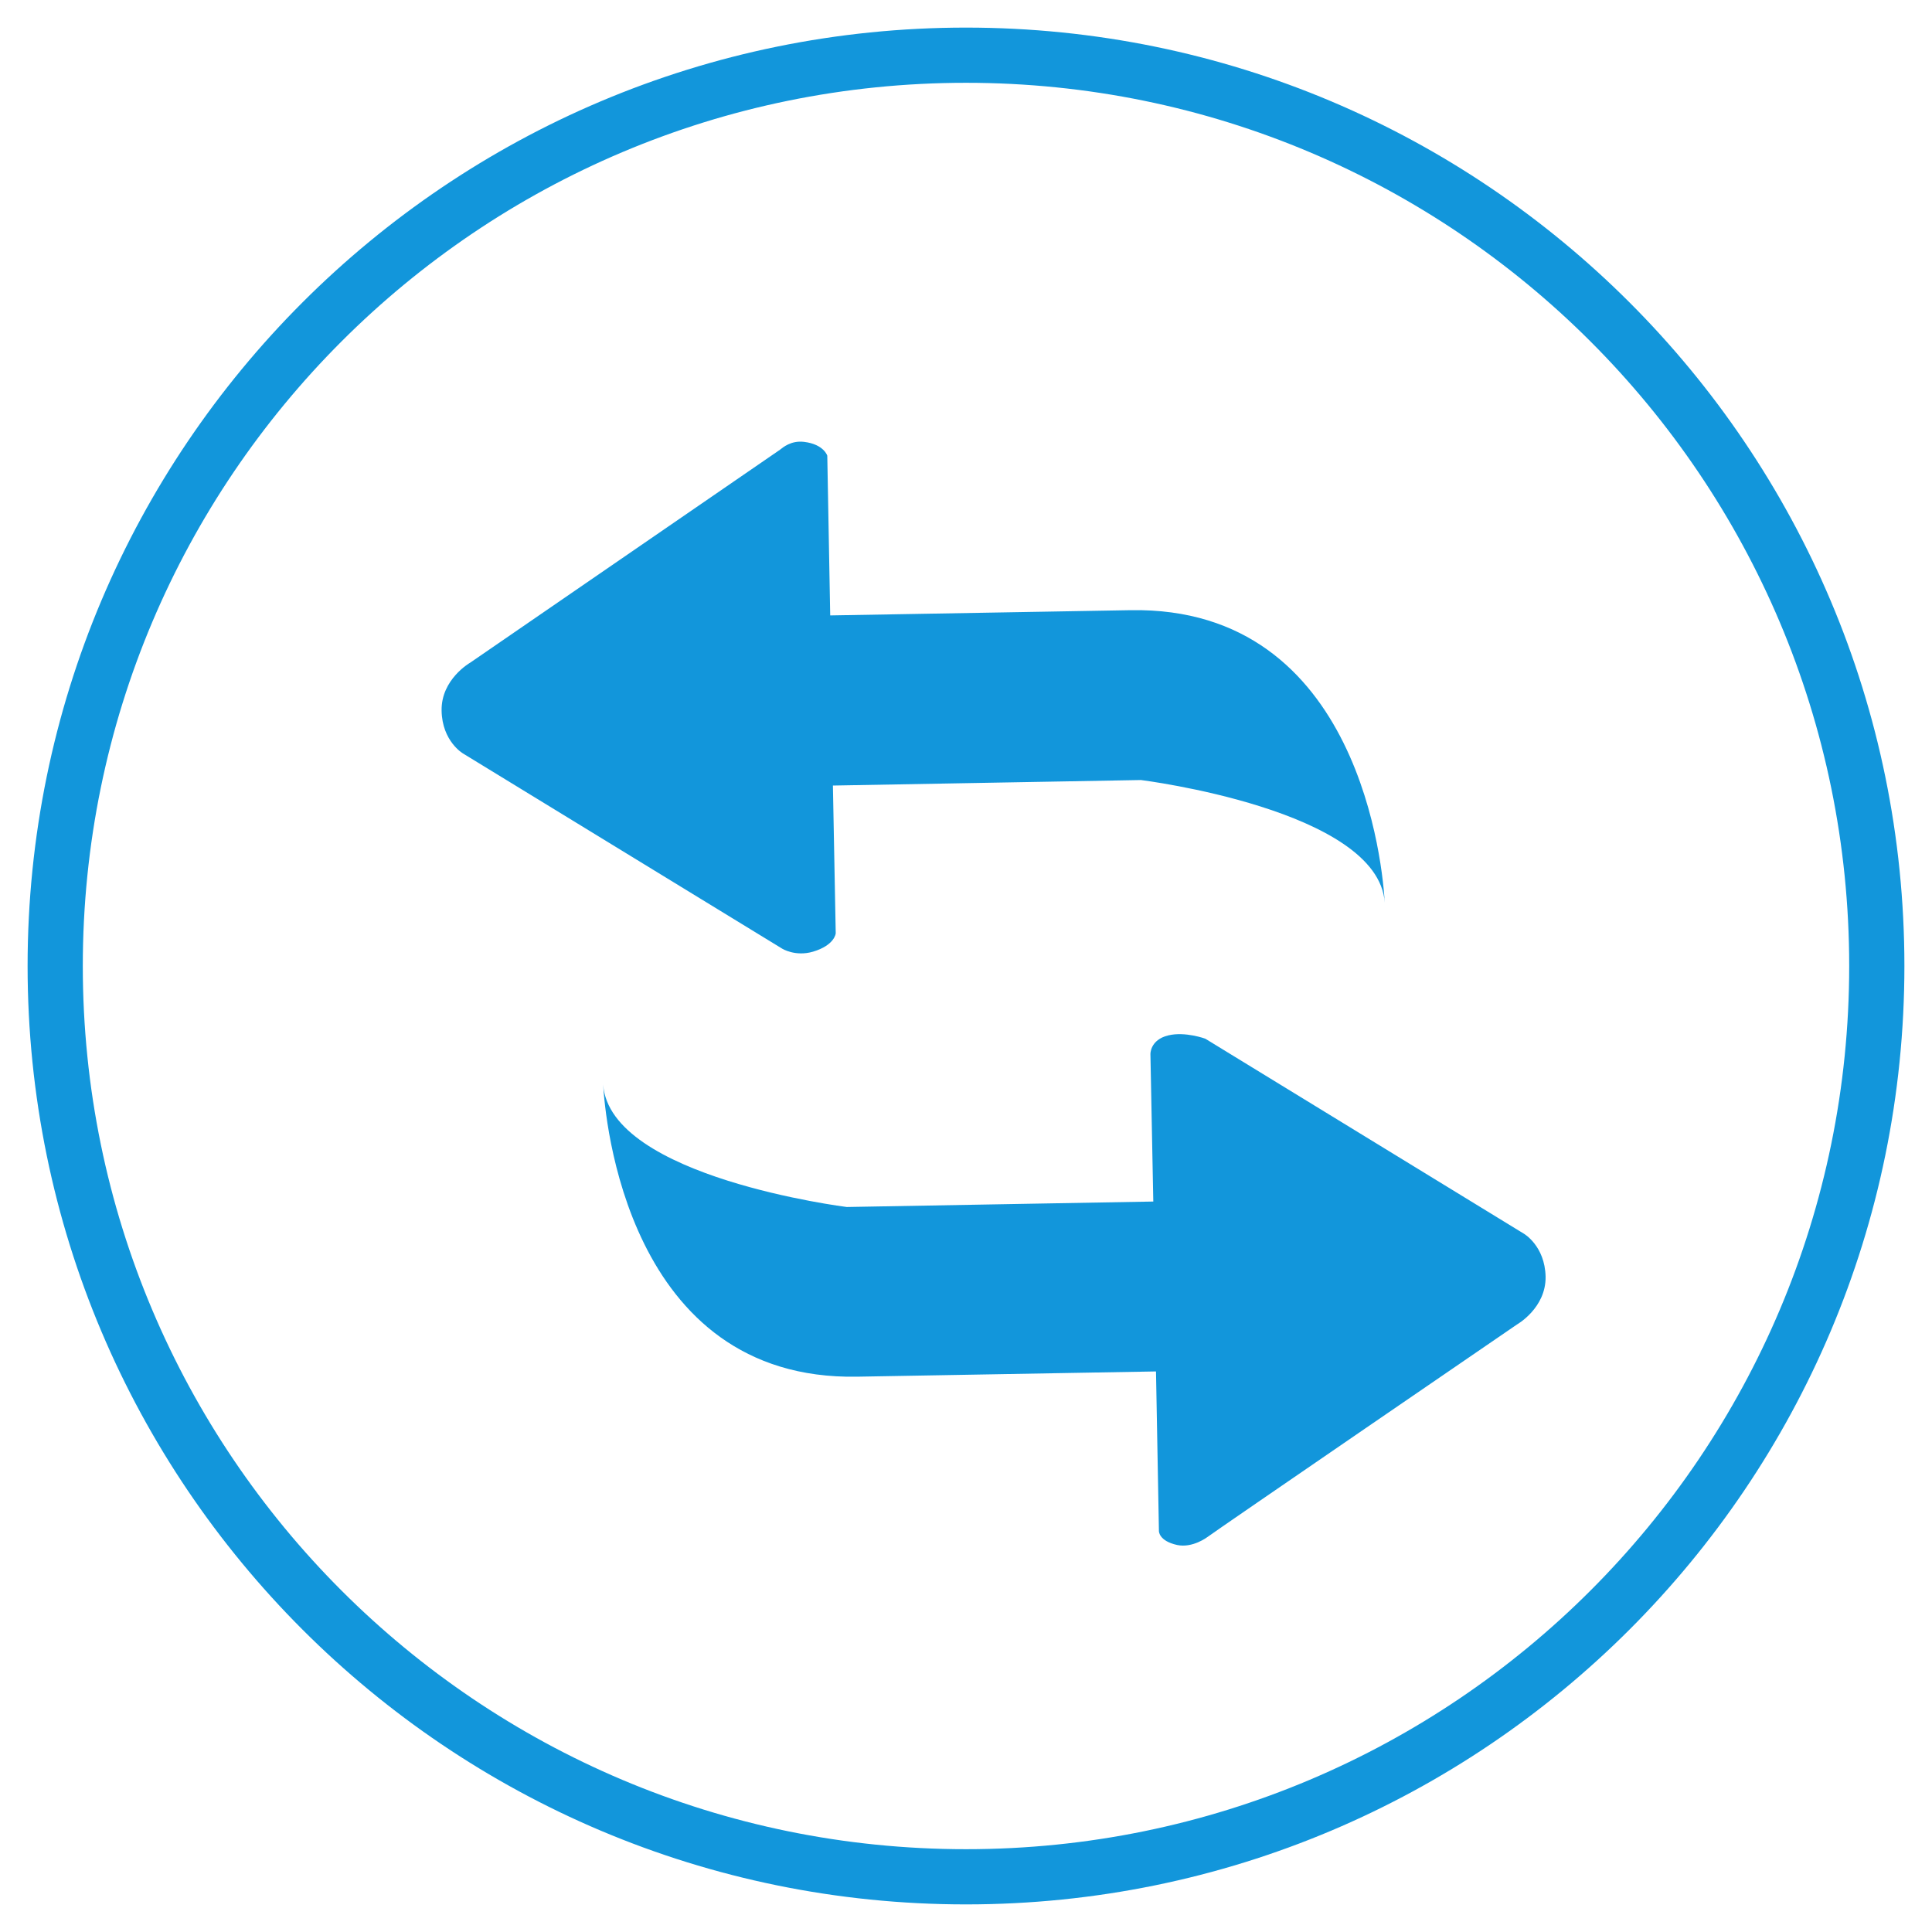 <?xml version="1.0" standalone="no"?><!DOCTYPE svg PUBLIC "-//W3C//DTD SVG 1.1//EN" "http://www.w3.org/Graphics/SVG/1.1/DTD/svg11.dtd"><svg t="1618464518190" class="icon" viewBox="0 0 1024 1024" version="1.1" xmlns="http://www.w3.org/2000/svg" p-id="1994" width="42" height="42" xmlns:xlink="http://www.w3.org/1999/xlink"><defs><style type="text/css"></style></defs><path d="M512 1009.371c-274.695 0-497.371-222.676-497.371-497.371s222.676-497.371 497.371-497.371 497.371 222.676 497.371 497.371-222.676 497.371-497.371 497.371z m0-29.257c258.545 0 468.114-209.569 468.114-468.114s-209.569-468.114-468.114-468.114-468.114 209.569-468.114 468.114 209.569 468.114 468.114 468.114z m295.702-326.217s11.118 6.407 11.498 22.733c0.263 16.677-15.155 25.366-15.155 25.366s-160.592 109.948-164.045 112.64c0 0-7.841 5.998-16.091 4.242-9.86-2.165-9.655-7.431-9.655-7.431l-1.551-84.553-158.369 2.779c-122.353 2.165-133.705-138.211-134.641-154.829 3.482 49.211 129.112 64.892 129.112 64.892l162.465-2.896-1.521-78.117s-0.263-7.607 9.479-9.947c8.953-2.165 19.602 1.755 19.602 1.755l168.872 103.365zM430.958 504.393c-9.421 2.779-16.384-1.58-16.384-1.58l-169.165-103.453s-11.088-6.437-11.352-22.704c-0.293-16.677 15.155-25.424 15.155-25.424l164.162-112.845c1.521-1.17 5.851-5.032 12.815-4.184 10.445 1.258 12.288 7.314 12.288 7.314l1.551 84.67 159.159-2.779c122.412-2.165 133.822 138.24 134.758 154.975-3.452-49.269-129.229-64.951-129.229-64.951l-163.255 2.926 1.492 78.292s-0.38 6.261-11.995 9.743z" p-id="1995" fill="#1296db"></path></svg>